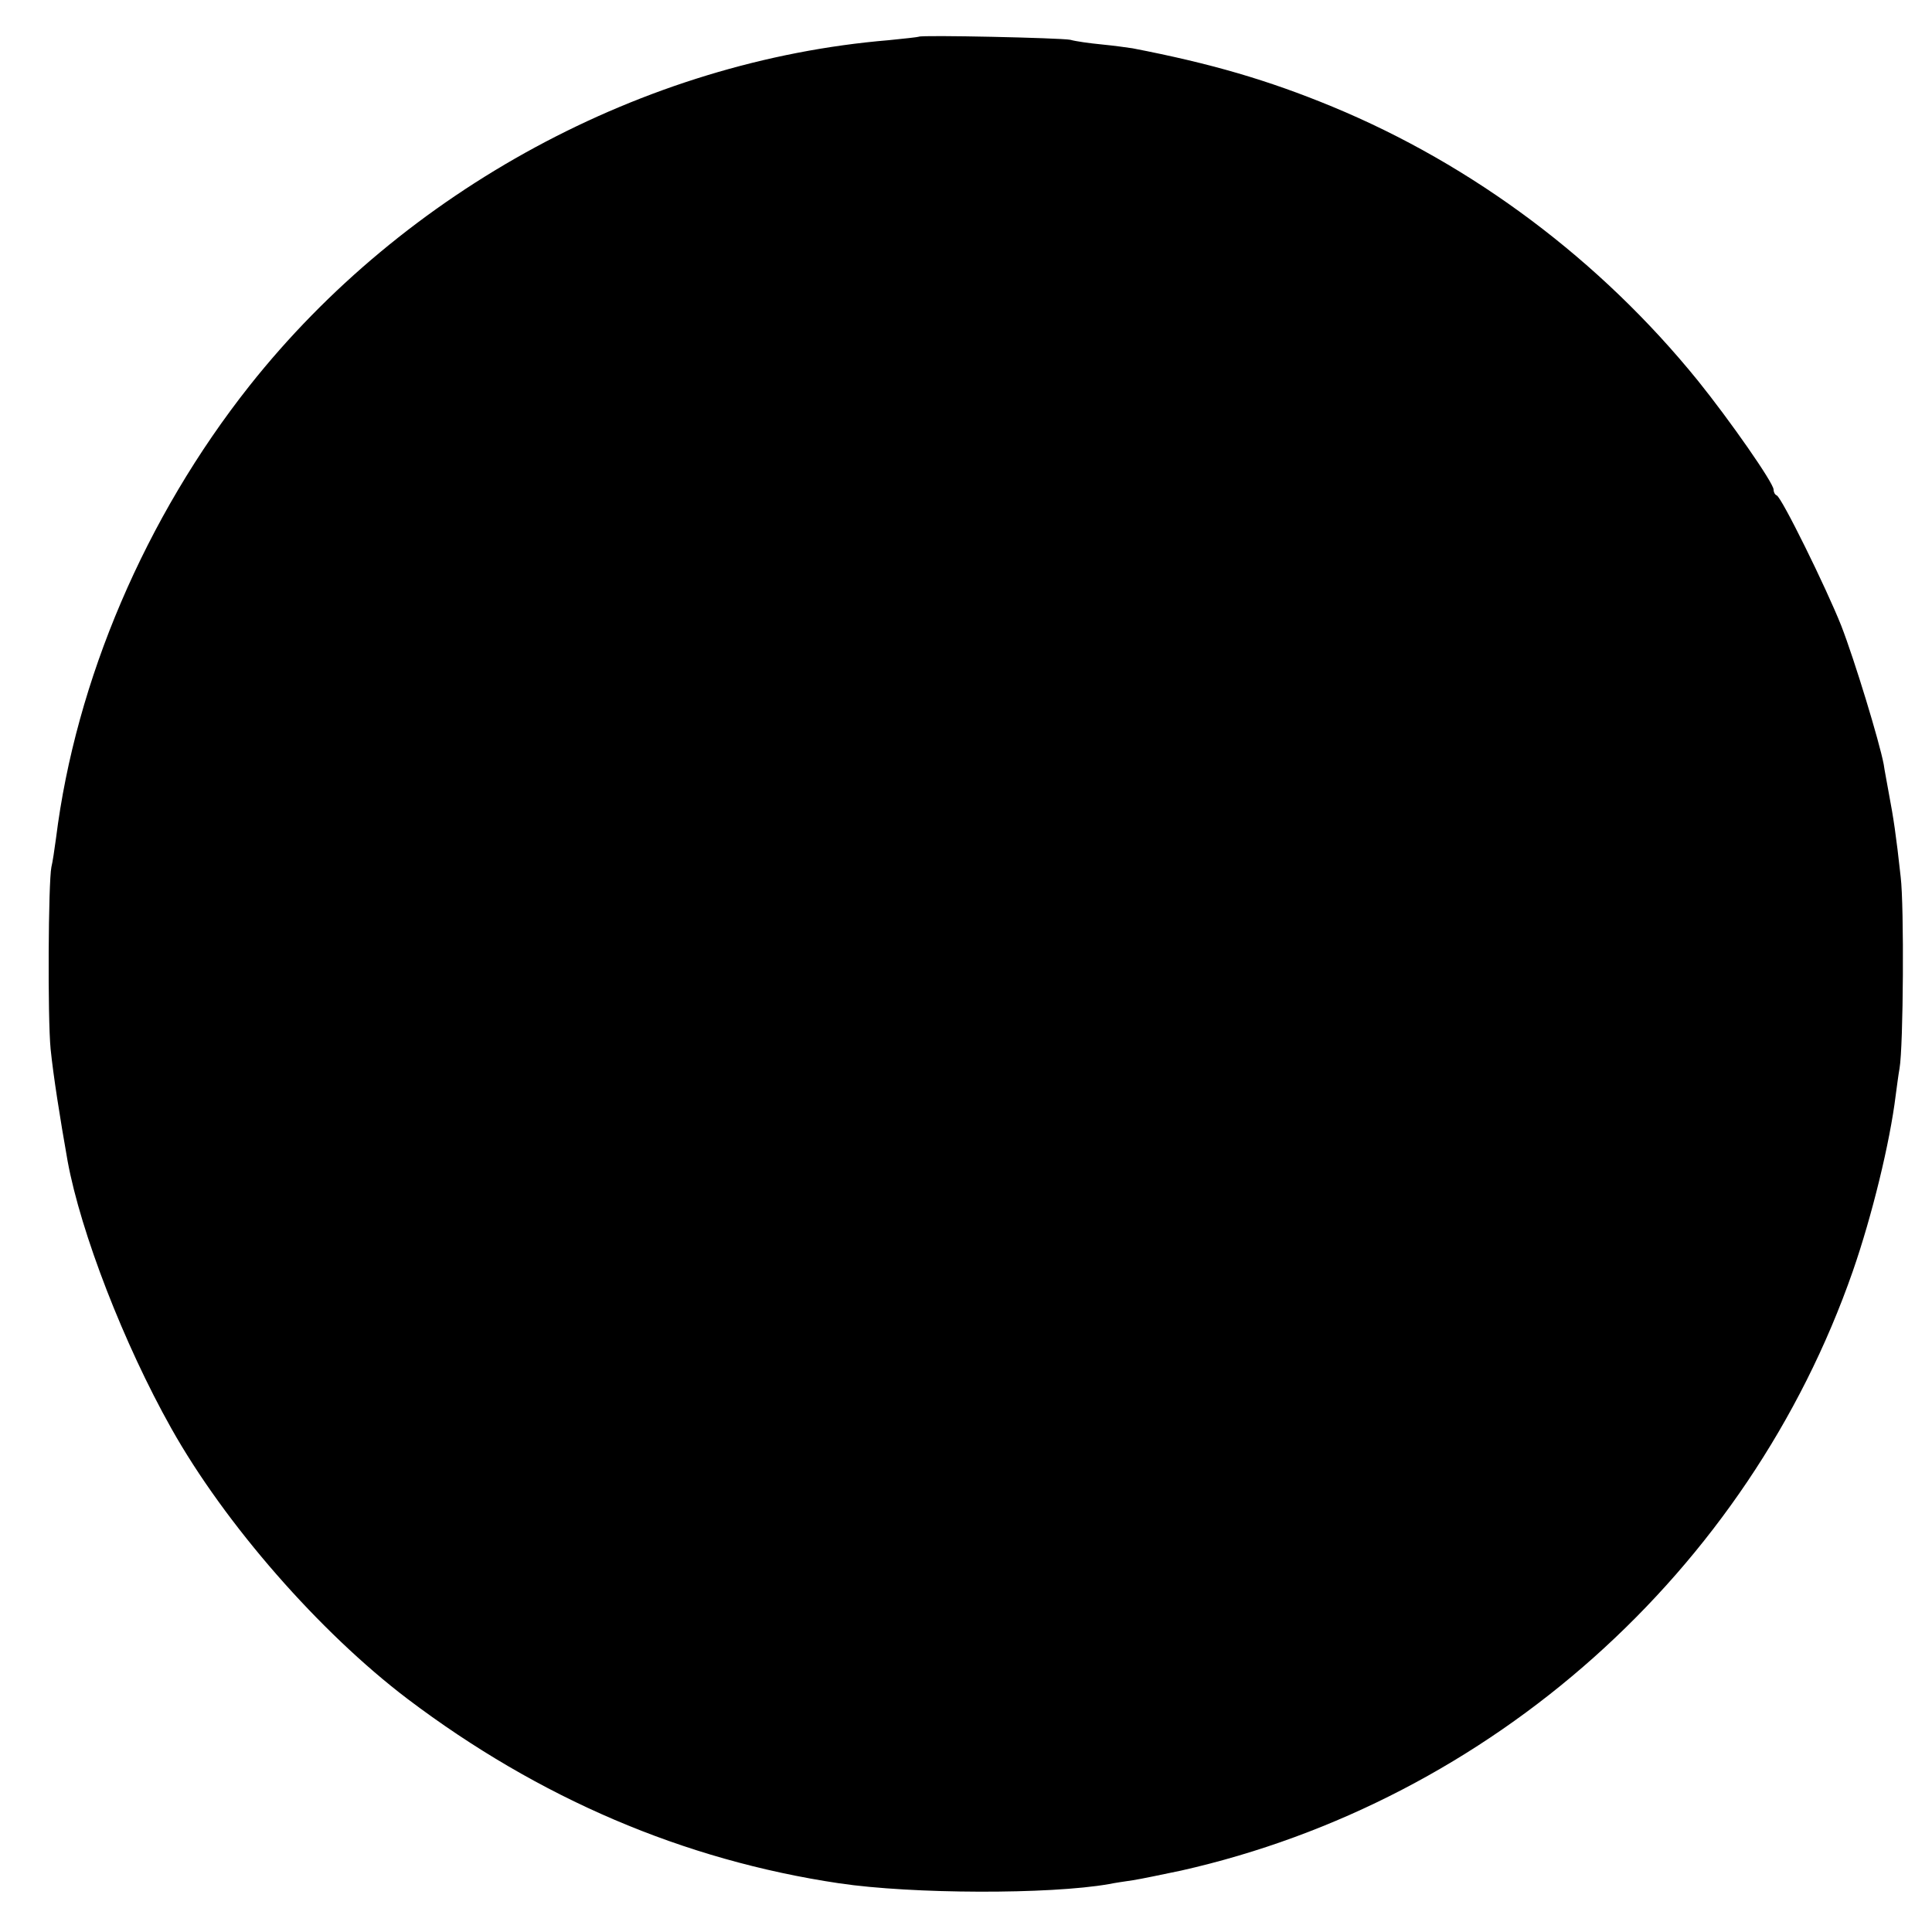 <?xml version="1.0" standalone="no"?>
<!DOCTYPE svg PUBLIC "-//W3C//DTD SVG 20010904//EN"
 "http://www.w3.org/TR/2001/REC-SVG-20010904/DTD/svg10.dtd">
<svg version="1.0" xmlns="http://www.w3.org/2000/svg"
 width="500pt" height="500pt" viewBox="0 0 500 500"
 preserveAspectRatio="xMidYMid meet">
<g transform="translate(0,500) scale(0.1,-0.1)"
fill="#000000" stroke="none">
<path d="M2378 4905 c-2 -1 -37 -5 -78 -9 -635 -53 -1253 -388 -1654 -894
-270 -341 -450 -763 -501 -1171 -4 -30 -9 -63 -12 -75 -8 -39 -10 -390 -2
-471 7 -69 24 -177 44 -290 34 -185 146 -474 268 -691 139 -248 384 -528 612
-701 340 -257 714 -417 1117 -477 189 -28 544 -29 698 -2 14 3 42 7 62 10 20
3 77 15 125 25 802 181 1467 774 1738 1551 50 144 96 333 111 455 3 22 7 54
10 70 10 58 12 421 3 495 -12 110 -19 155 -30 213 -5 29 -12 64 -14 79 -11 58
-75 269 -110 359 -39 98 -154 332 -167 337 -5 2 -8 9 -8 15 0 17 -113 179
-196 282 -252 311 -581 558 -946 709 -167 69 -315 112 -517 151 -13 2 -49 7
-80 10 -31 3 -67 8 -81 12 -25 5 -386 13 -392 8z"/>
</g>
</svg>
